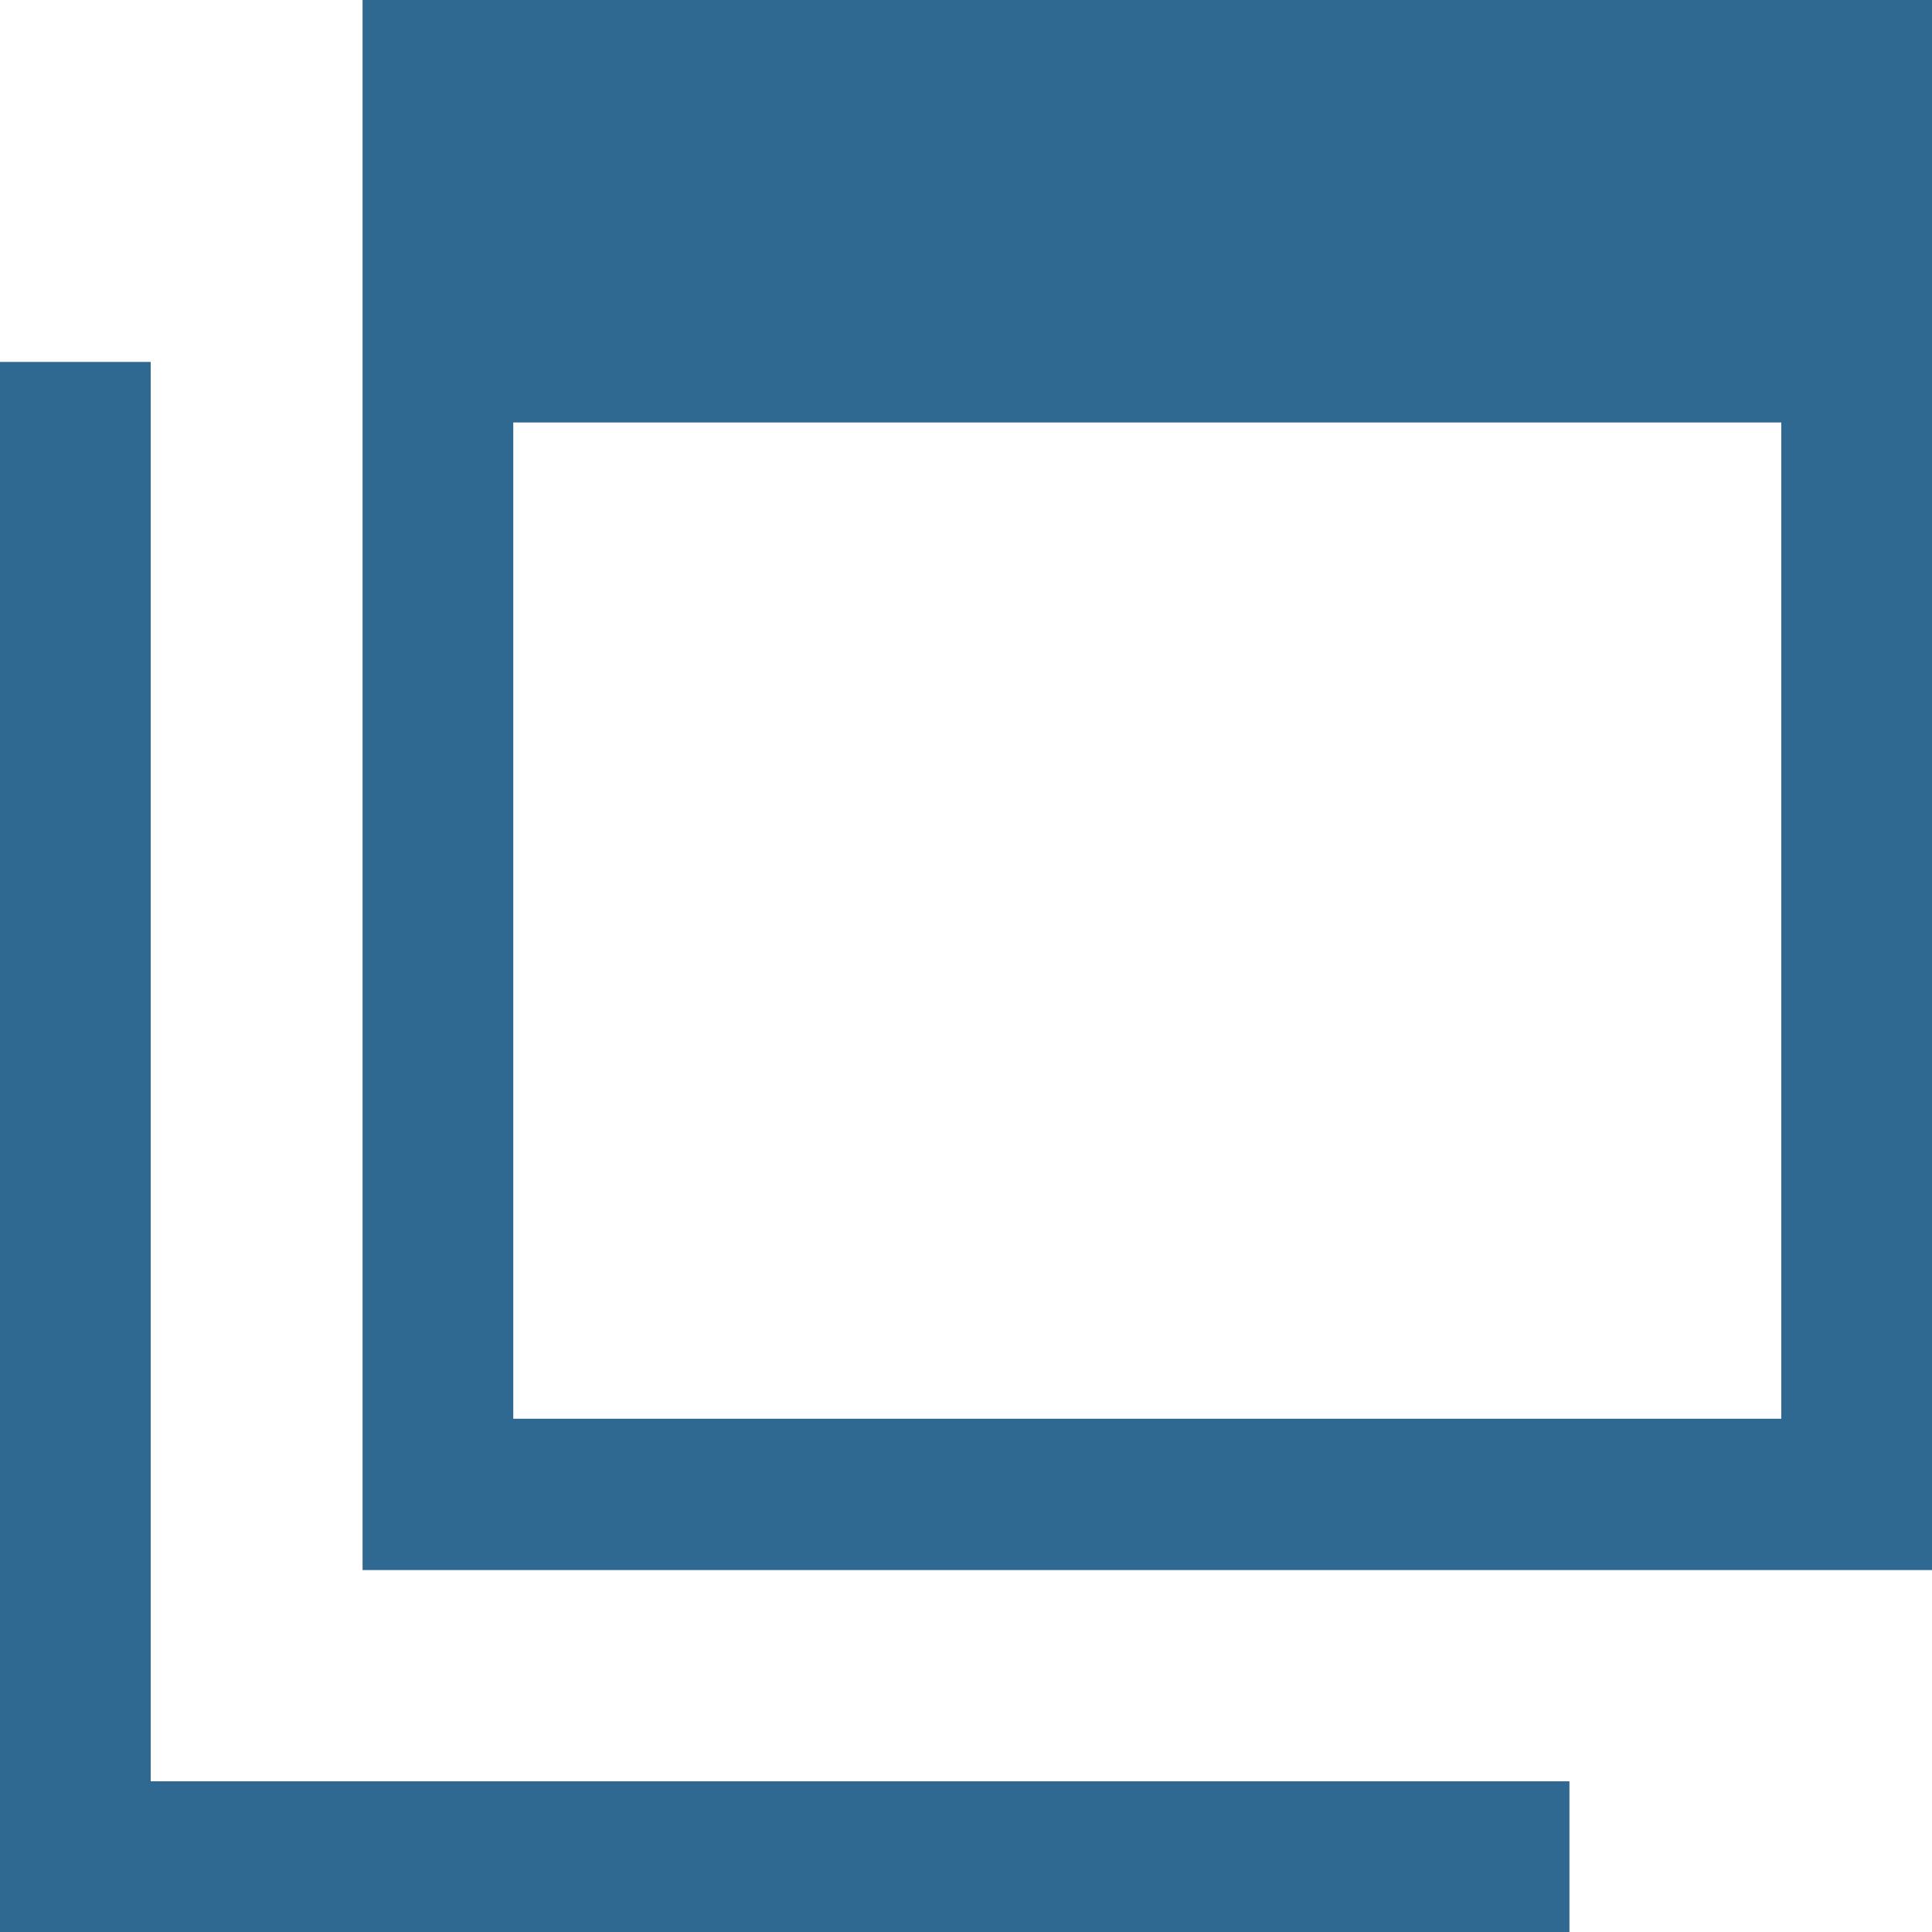 <svg xmlns="http://www.w3.org/2000/svg" width="30" height="30" viewBox="0 0 30 30">
  <defs>
    <style>
      .cls-1 {
        fill: #2f6890;
        fill-rule: evenodd;
      }
    </style>
  </defs>
  <path id="blank.svg" class="cls-1" d="M2419.63,1846v24.38H2444V1846h-24.37Zm22.03,22.03h-19.69v-15.47h19.69v15.47Zm-25.32,5.63v-22.04H2414V1876h24.37v-2.34h-22.03Z" transform="translate(-2414 -1846)"/>
</svg>

